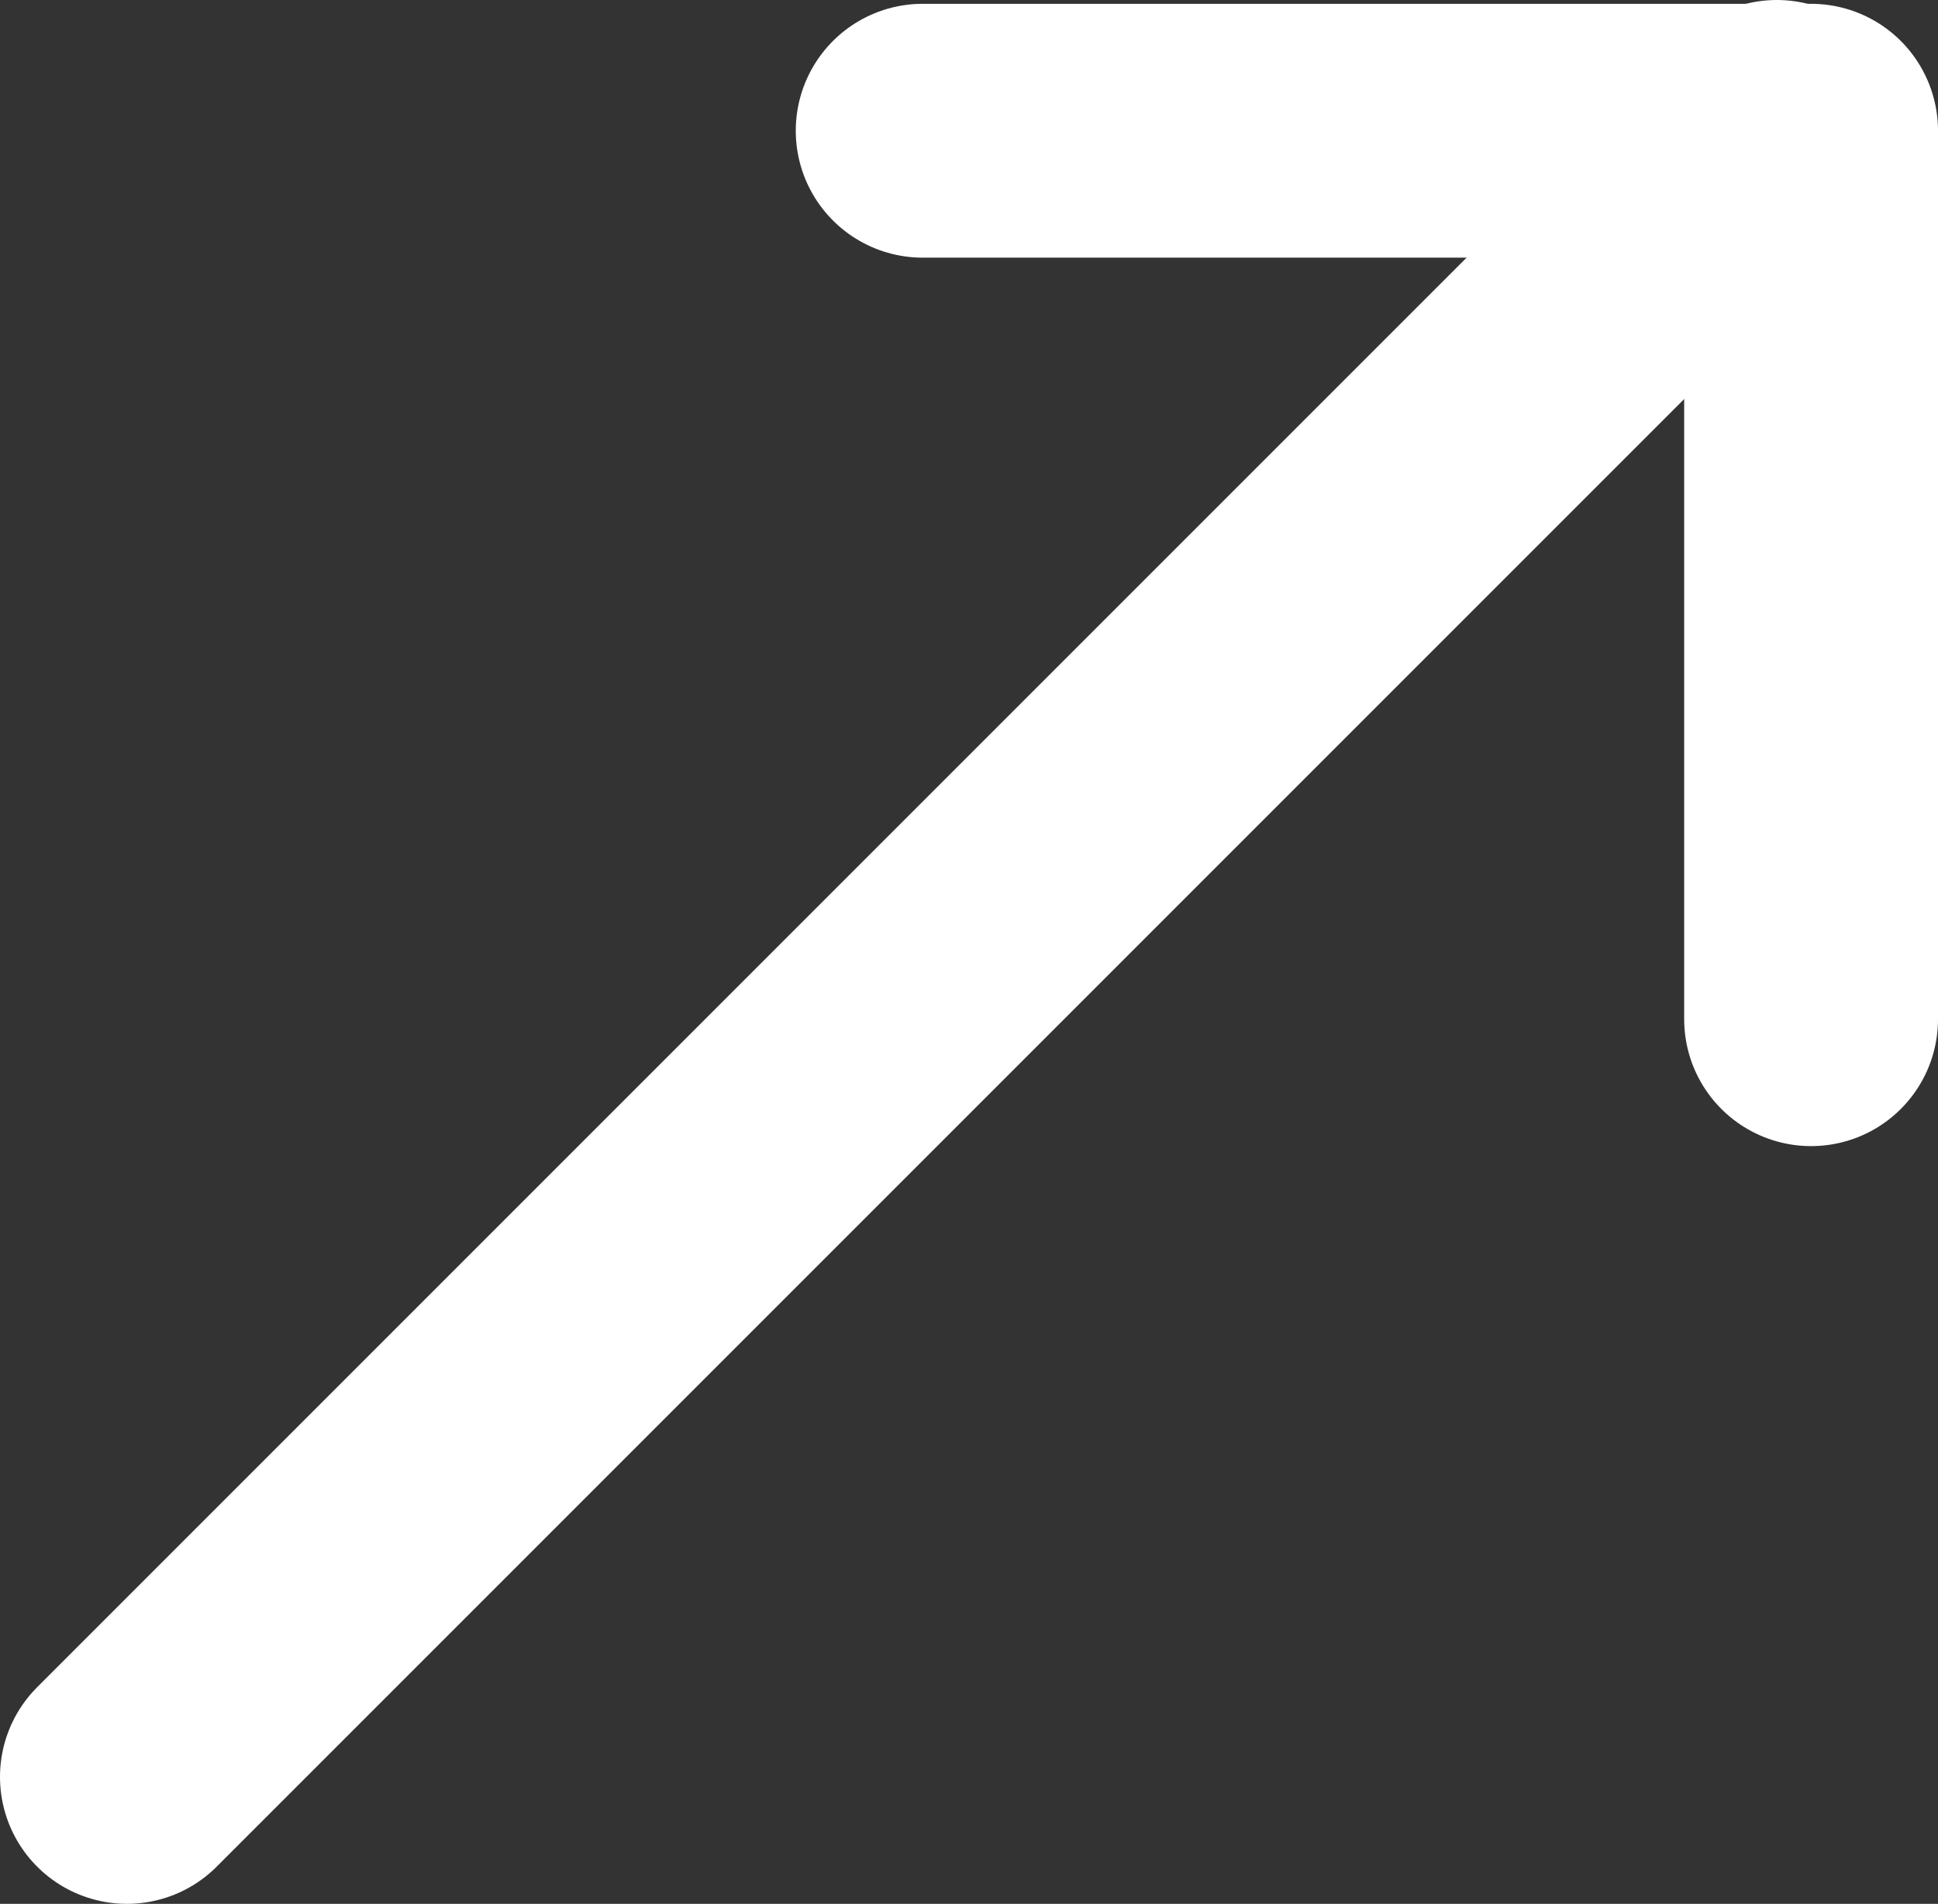 <?xml version="1.0" encoding="UTF-8"?><svg id="_レイヤー_2" xmlns="http://www.w3.org/2000/svg" viewBox="0 0 15.27 15"><rect x="0" y="0" width="15.27" height="15" fill="#333333" stroke="none"/><g id="_レイヤー_1-2"><polyline points="7.27 1.03 14.27 1.03 14.27 8.03" style="fill:none; stroke:#fff; stroke-linecap:round; stroke-linejoin:round; stroke-width:2px;"/><line x1="14" y1="1" x2="1" y2="14" style="fill:none; stroke:#fff; stroke-linecap:round; stroke-linejoin:round; stroke-width:2px;"/></g></svg>